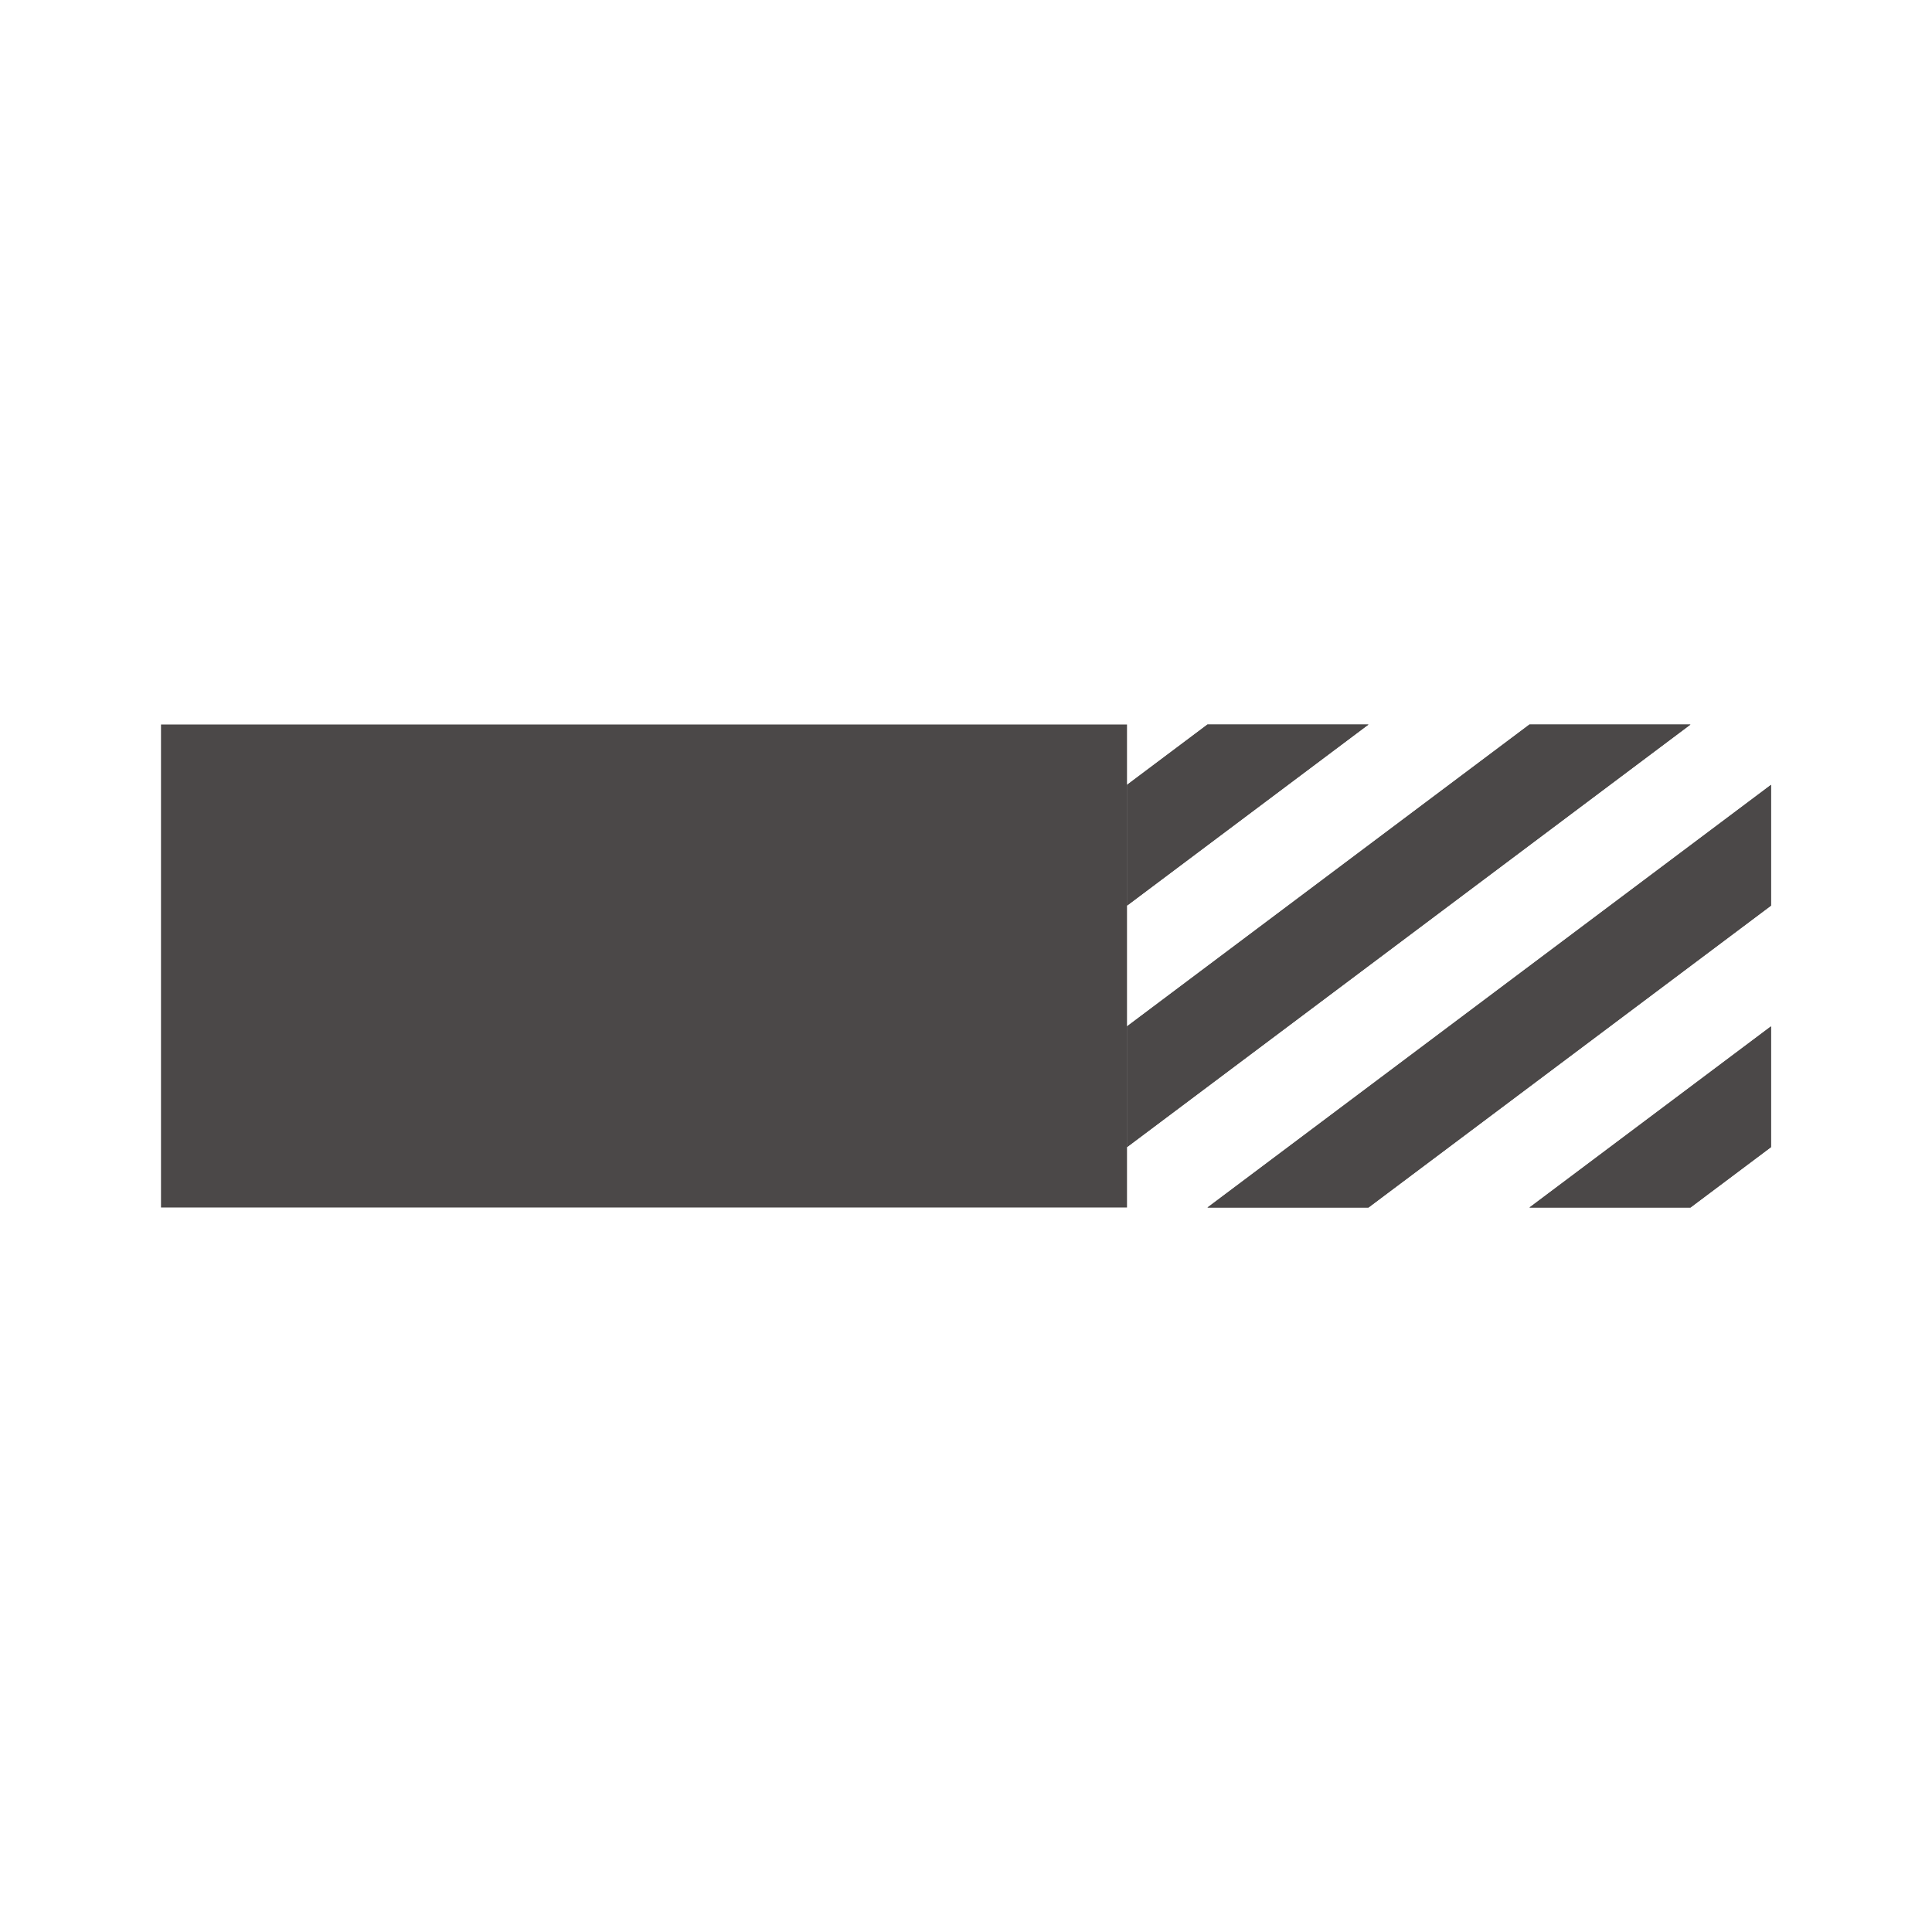 <svg xmlns="http://www.w3.org/2000/svg" width="32" height="32" fill="none" viewBox="0 0 24 24"><g clip-path="url(#clip0_172_5437)"><path fill="#4B4848" d="M2 9H14V15H2V9Z"/><path fill="#4B4848" fill-rule="evenodd" d="M14 9.75L15 9H17L14 11.25V9.75Z" clip-rule="evenodd"/><path fill="#4B4848" fill-rule="evenodd" d="M14 12.75L19 9H21L14 14.25V12.75Z" clip-rule="evenodd"/><path fill="#4B4848" fill-rule="evenodd" d="M22 14.25V12.75L19 15H21L22 14.25Z" clip-rule="evenodd"/><path fill="#4B4848" fill-rule="evenodd" d="M22 11.25V9.75L15 15H17L22 11.25Z" clip-rule="evenodd"/><path fill="#4B4848" fill-rule="evenodd" d="M21 9H19L14 12.75V14.25L21 9ZM15 15H17L22 11.25V9.75L15 15ZM21 15H19L22 12.75V14.25L21 15ZM15 9H17L14 11.25V9.75L15 9Z" clip-rule="evenodd"/></g><defs><clipPath id="clip0_172_5437"><rect width="24" height="24" fill="#fff"/></clipPath></defs></svg>